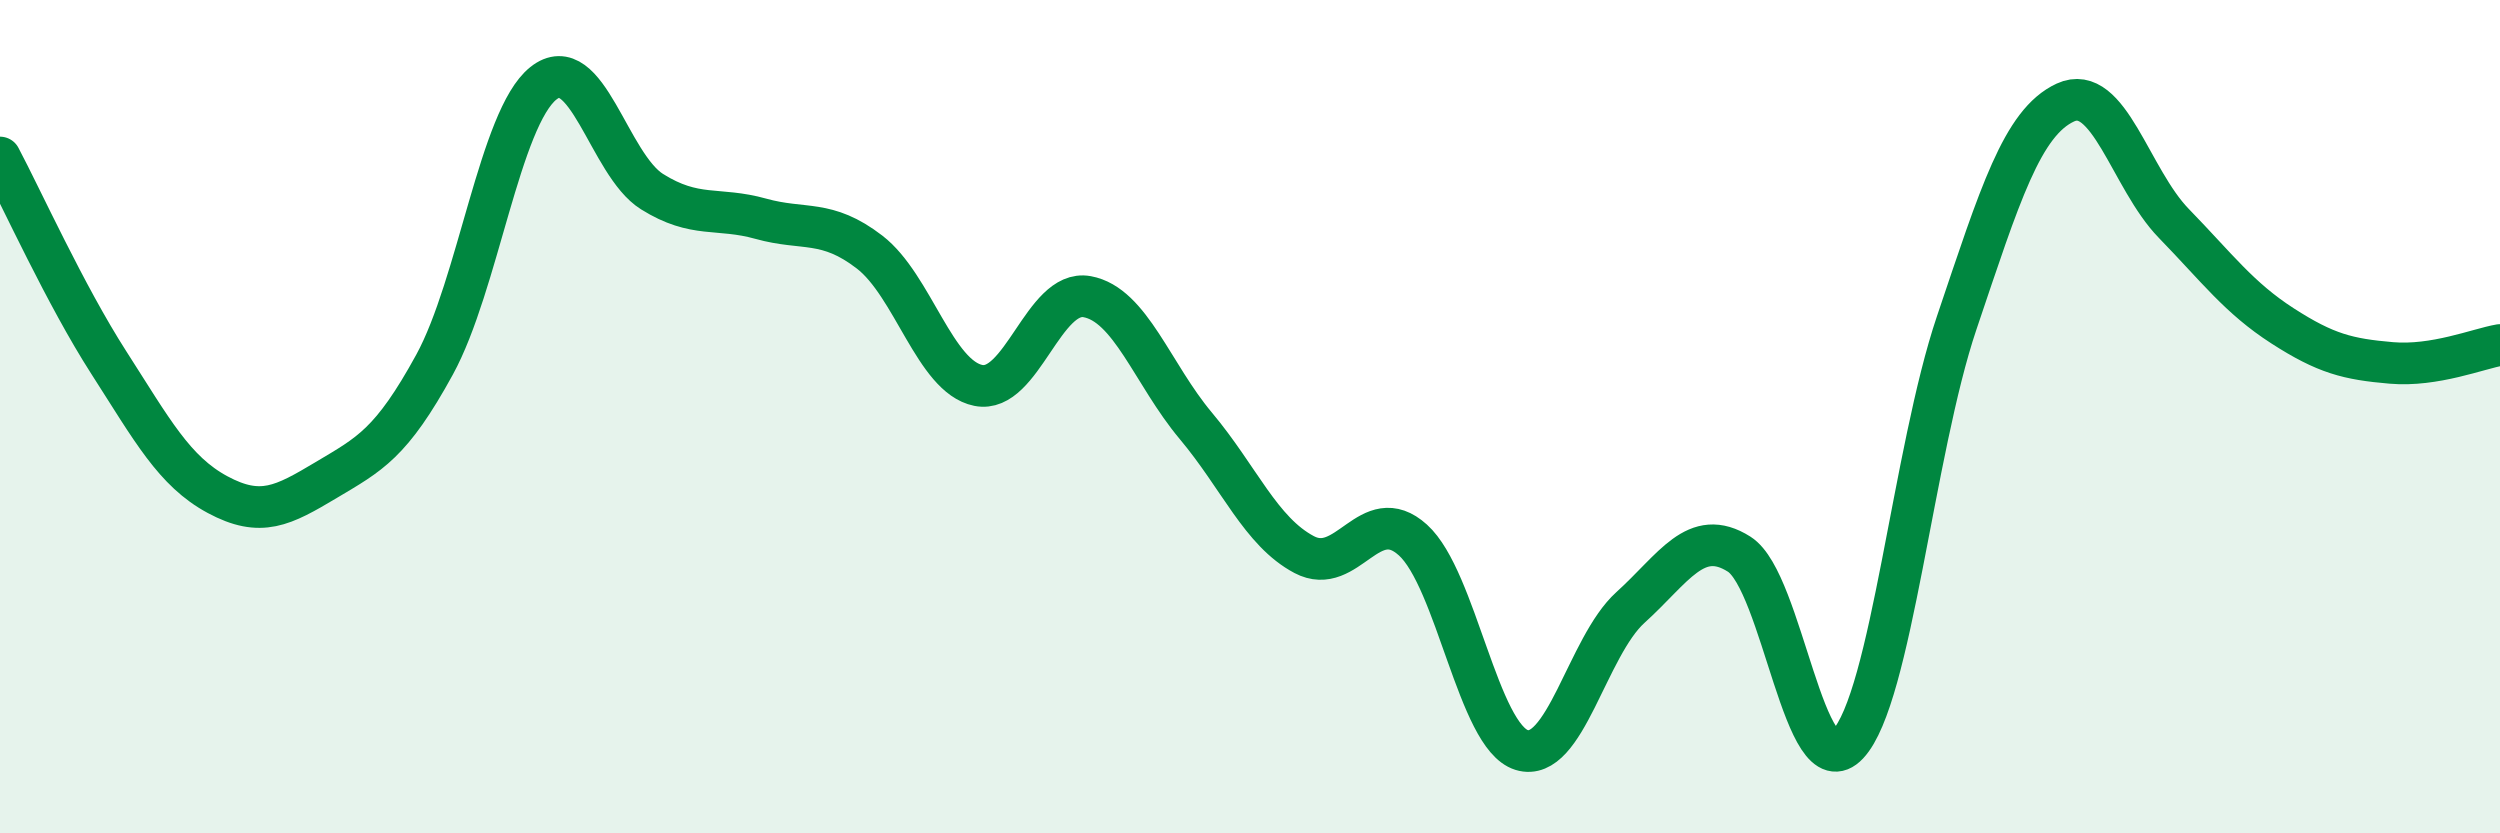 
    <svg width="60" height="20" viewBox="0 0 60 20" xmlns="http://www.w3.org/2000/svg">
      <path
        d="M 0,3.78 C 0.52,4.76 1.57,7.08 2.61,8.7 C 3.65,10.32 4.18,11.31 5.22,11.87 C 6.26,12.43 6.79,12.14 7.83,11.52 C 8.87,10.9 9.39,10.65 10.43,8.75 C 11.47,6.85 12,2.83 13.04,2 C 14.08,1.17 14.61,3.95 15.65,4.6 C 16.69,5.25 17.22,4.96 18.26,5.25 C 19.3,5.54 19.83,5.25 20.87,6.05 C 21.91,6.85 22.44,9.04 23.48,9.25 C 24.52,9.46 25.05,6.93 26.09,7.12 C 27.13,7.31 27.66,8.98 28.7,10.22 C 29.74,11.46 30.26,12.76 31.3,13.31 C 32.34,13.86 32.87,12.02 33.91,12.96 C 34.95,13.9 35.48,17.68 36.52,18 C 37.56,18.32 38.09,15.52 39.13,14.58 C 40.17,13.64 40.7,12.64 41.74,13.3 C 42.78,13.96 43.31,18.97 44.35,17.86 C 45.39,16.75 45.92,10.83 46.96,7.75 C 48,4.67 48.53,2.94 49.57,2.46 C 50.61,1.98 51.13,4.29 52.17,5.36 C 53.21,6.43 53.74,7.15 54.78,7.82 C 55.82,8.49 56.35,8.62 57.39,8.71 C 58.43,8.8 59.48,8.37 60,8.28L60 20L0 20Z"
        fill="#008740"
        opacity="0.1"
        stroke-linecap="round"
        stroke-linejoin="round"
      />
      <path
        d="M 0,3.78 C 0.52,4.76 1.57,7.08 2.61,8.7 C 3.65,10.32 4.18,11.31 5.22,11.87 C 6.26,12.43 6.79,12.14 7.83,11.52 C 8.87,10.9 9.39,10.65 10.43,8.75 C 11.47,6.85 12,2.83 13.04,2 C 14.08,1.17 14.61,3.95 15.65,4.6 C 16.69,5.25 17.22,4.96 18.26,5.25 C 19.3,5.54 19.83,5.25 20.87,6.05 C 21.91,6.85 22.44,9.04 23.48,9.25 C 24.52,9.46 25.05,6.93 26.09,7.12 C 27.13,7.31 27.66,8.98 28.7,10.22 C 29.74,11.46 30.26,12.76 31.3,13.31 C 32.34,13.86 32.87,12.02 33.91,12.96 C 34.95,13.9 35.48,17.68 36.52,18 C 37.56,18.32 38.09,15.52 39.13,14.58 C 40.17,13.64 40.7,12.64 41.74,13.3 C 42.78,13.96 43.31,18.97 44.35,17.86 C 45.39,16.75 45.92,10.83 46.96,7.75 C 48,4.67 48.53,2.94 49.57,2.46 C 50.61,1.98 51.13,4.29 52.17,5.36 C 53.21,6.43 53.74,7.15 54.78,7.82 C 55.82,8.49 56.35,8.62 57.39,8.71 C 58.43,8.8 59.48,8.37 60,8.28"
        stroke="#008740"
        stroke-width="1"
        fill="none"
        stroke-linecap="round"
        stroke-linejoin="round"
      />
    </svg>
  